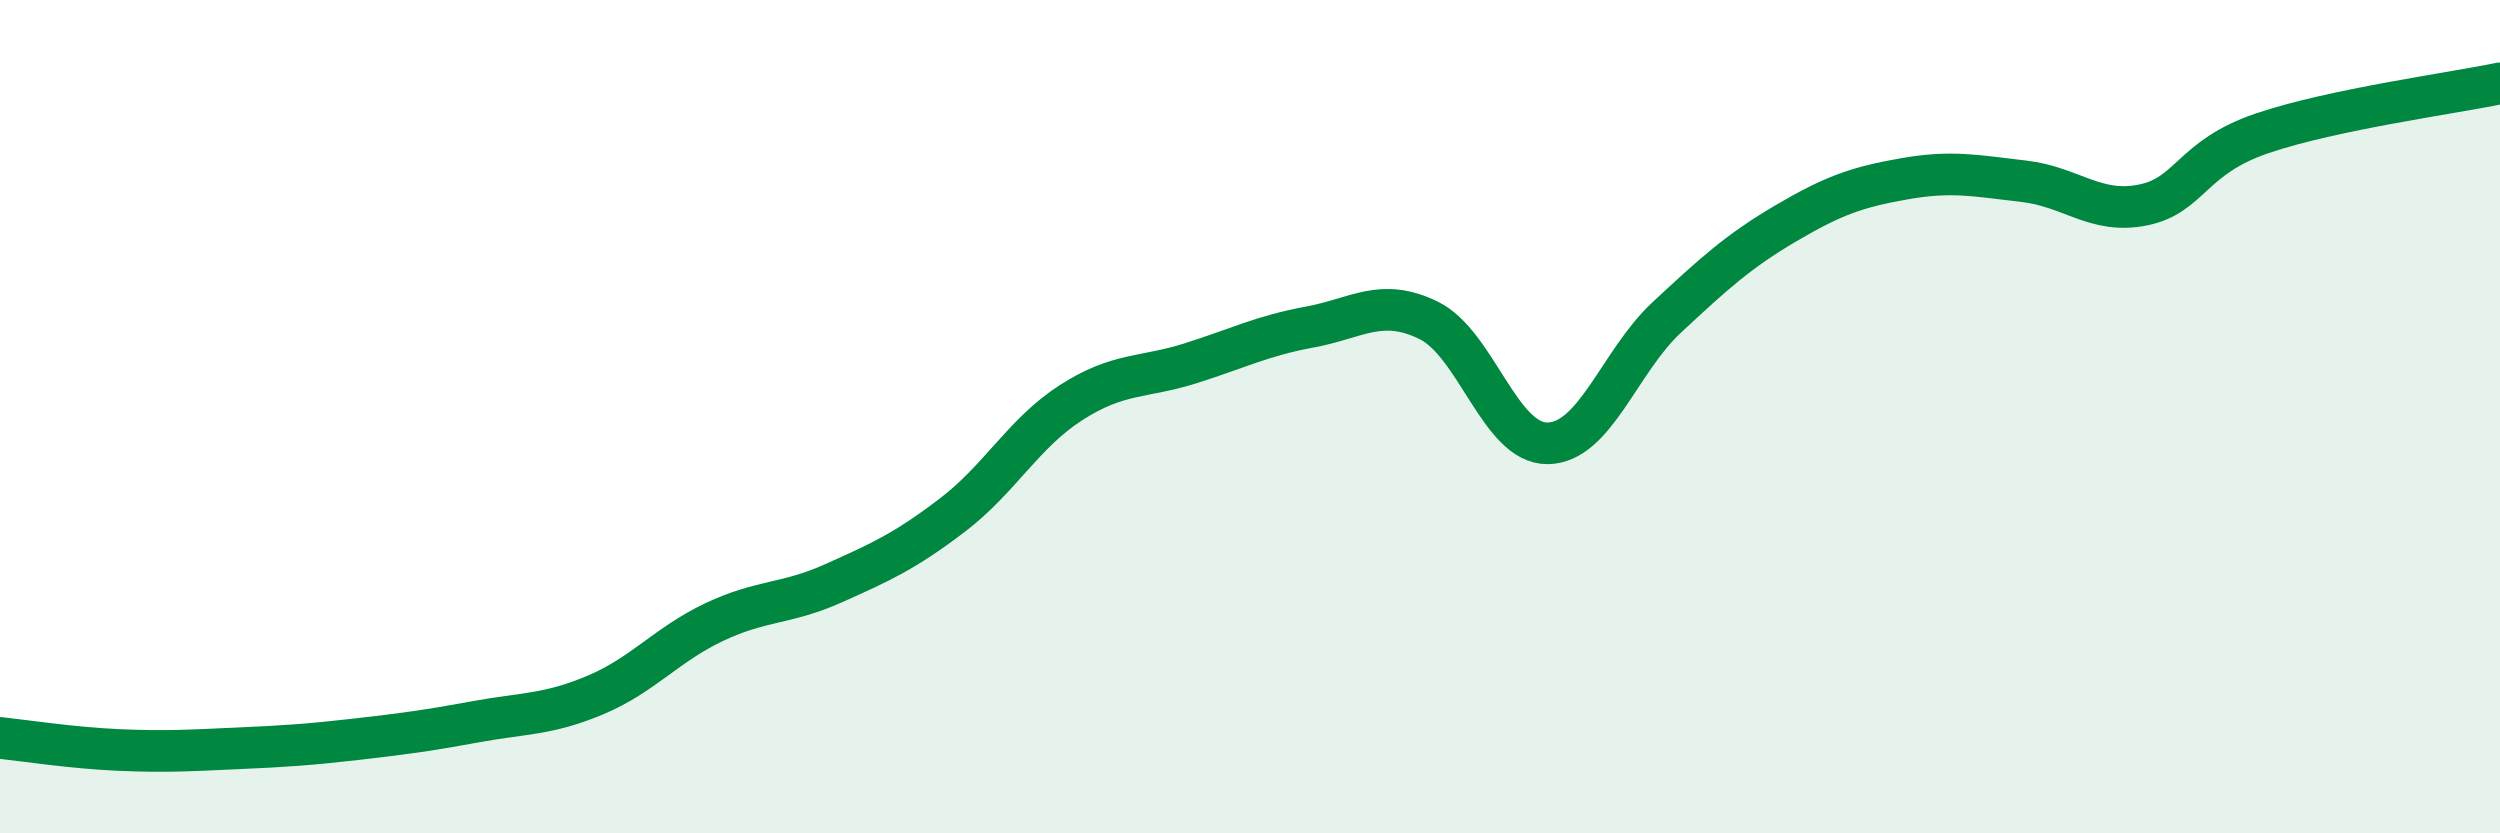 
    <svg width="60" height="20" viewBox="0 0 60 20" xmlns="http://www.w3.org/2000/svg">
      <path
        d="M 0,17.71 C 0.57,17.77 1.72,17.95 2.86,18 C 4,18.05 4.57,18.01 5.71,17.96 C 6.85,17.91 7.43,17.87 8.57,17.74 C 9.71,17.61 10.29,17.53 11.43,17.32 C 12.57,17.11 13.15,17.16 14.29,16.68 C 15.43,16.2 16,15.47 17.14,14.93 C 18.28,14.39 18.86,14.51 20,14 C 21.14,13.49 21.72,13.23 22.86,12.36 C 24,11.49 24.57,10.39 25.71,9.66 C 26.85,8.93 27.43,9.08 28.57,8.72 C 29.71,8.36 30.29,8.06 31.43,7.85 C 32.57,7.64 33.15,7.13 34.29,7.69 C 35.43,8.25 36,10.65 37.14,10.64 C 38.28,10.63 38.86,8.68 40,7.62 C 41.14,6.56 41.72,6.03 42.86,5.36 C 44,4.69 44.57,4.49 45.71,4.29 C 46.85,4.09 47.43,4.22 48.57,4.35 C 49.71,4.48 50.29,5.15 51.43,4.92 C 52.57,4.69 52.58,3.78 54.29,3.2 C 56,2.62 58.86,2.24 60,2L60 20L0 20Z"
        fill="#008740"
        opacity="0.1"
        stroke-linecap="round"
        stroke-linejoin="round"
      />
      <path
        d="M 0,17.71 C 0.57,17.77 1.72,17.95 2.86,18 C 4,18.05 4.57,18.01 5.71,17.96 C 6.85,17.91 7.43,17.87 8.57,17.74 C 9.71,17.61 10.29,17.53 11.43,17.32 C 12.57,17.11 13.15,17.16 14.29,16.68 C 15.43,16.2 16,15.47 17.14,14.93 C 18.28,14.39 18.86,14.51 20,14 C 21.14,13.49 21.72,13.23 22.86,12.36 C 24,11.49 24.57,10.39 25.71,9.66 C 26.85,8.93 27.43,9.08 28.57,8.72 C 29.71,8.36 30.29,8.06 31.43,7.85 C 32.57,7.64 33.15,7.13 34.29,7.69 C 35.43,8.25 36,10.65 37.14,10.64 C 38.28,10.63 38.86,8.68 40,7.62 C 41.14,6.56 41.72,6.03 42.86,5.36 C 44,4.69 44.57,4.49 45.71,4.29 C 46.85,4.09 47.43,4.22 48.57,4.35 C 49.71,4.48 50.29,5.15 51.43,4.92 C 52.57,4.69 52.58,3.78 54.29,3.2 C 56,2.62 58.86,2.24 60,2"
        stroke="#008740"
        stroke-width="1"
        fill="none"
        stroke-linecap="round"
        stroke-linejoin="round"
      />
    </svg>
  